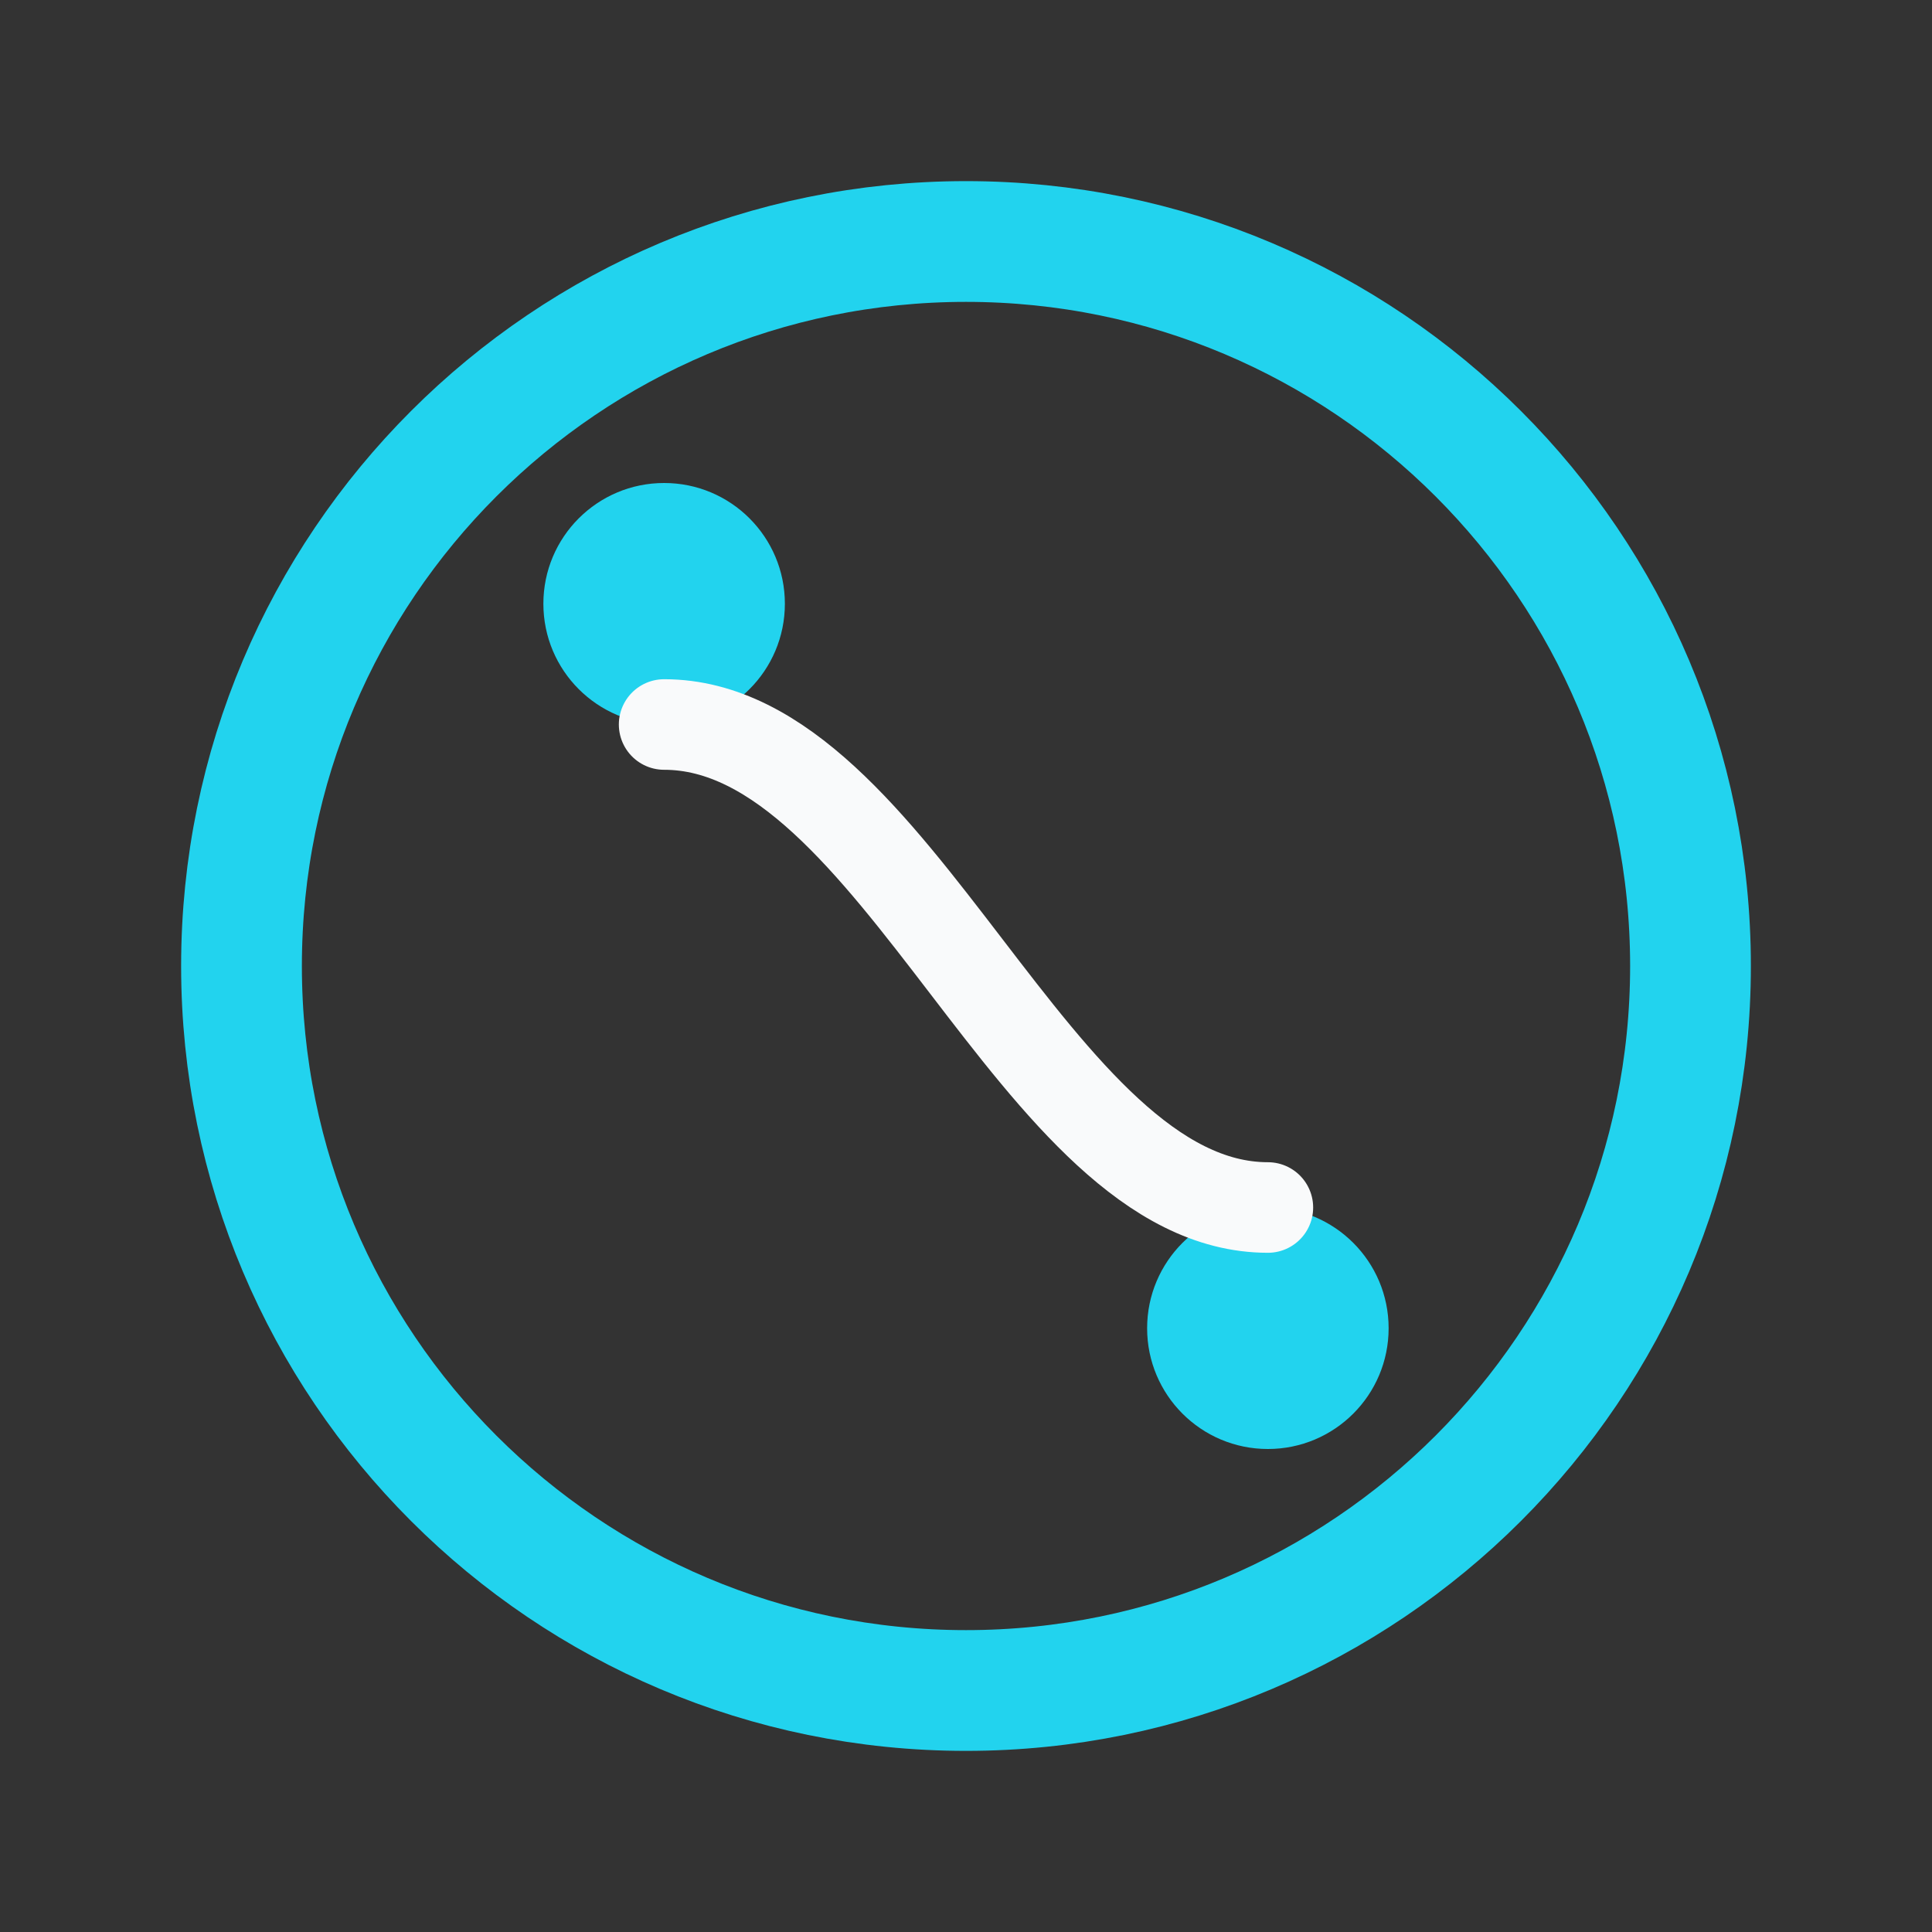 <svg width="64" height="64" viewBox="0 0 32 32" fill="none" xmlns="http://www.w3.org/2000/svg">
<rect x="0" y="0" width="32" height="32" fill="#333333" stroke="none"/>
<path d="M16 28C22.627 28 28 22.627 28 16C28 9.373 22.627 4 16 4C9.373 4 4 9.373 4 16C4 22.627 9.373 28 16 28Z" stroke="#22D3EE" stroke-width="2" stroke-miterlimit="10"/>
<path d="M11 12C12.105 12 13 11.105 13 10C13 8.895 12.105 8 11 8C9.895 8 9 8.895 9 10C9 11.105 9.895 12 11 12Z" fill="#22D3EE"/>
<path d="M21 24C22.105 24 23 23.105 23 22C23 20.895 22.105 20 21 20C19.895 20 19 20.895 19 22C19 23.105 19.895 24 21 24Z" fill="#22D3EE"/>
<path d="M11 12C14.866 12 17.134 20 21 20" stroke="#F9FAFB" stroke-width="1.5" stroke-linecap="round" stroke-linejoin="round"/>
</svg>